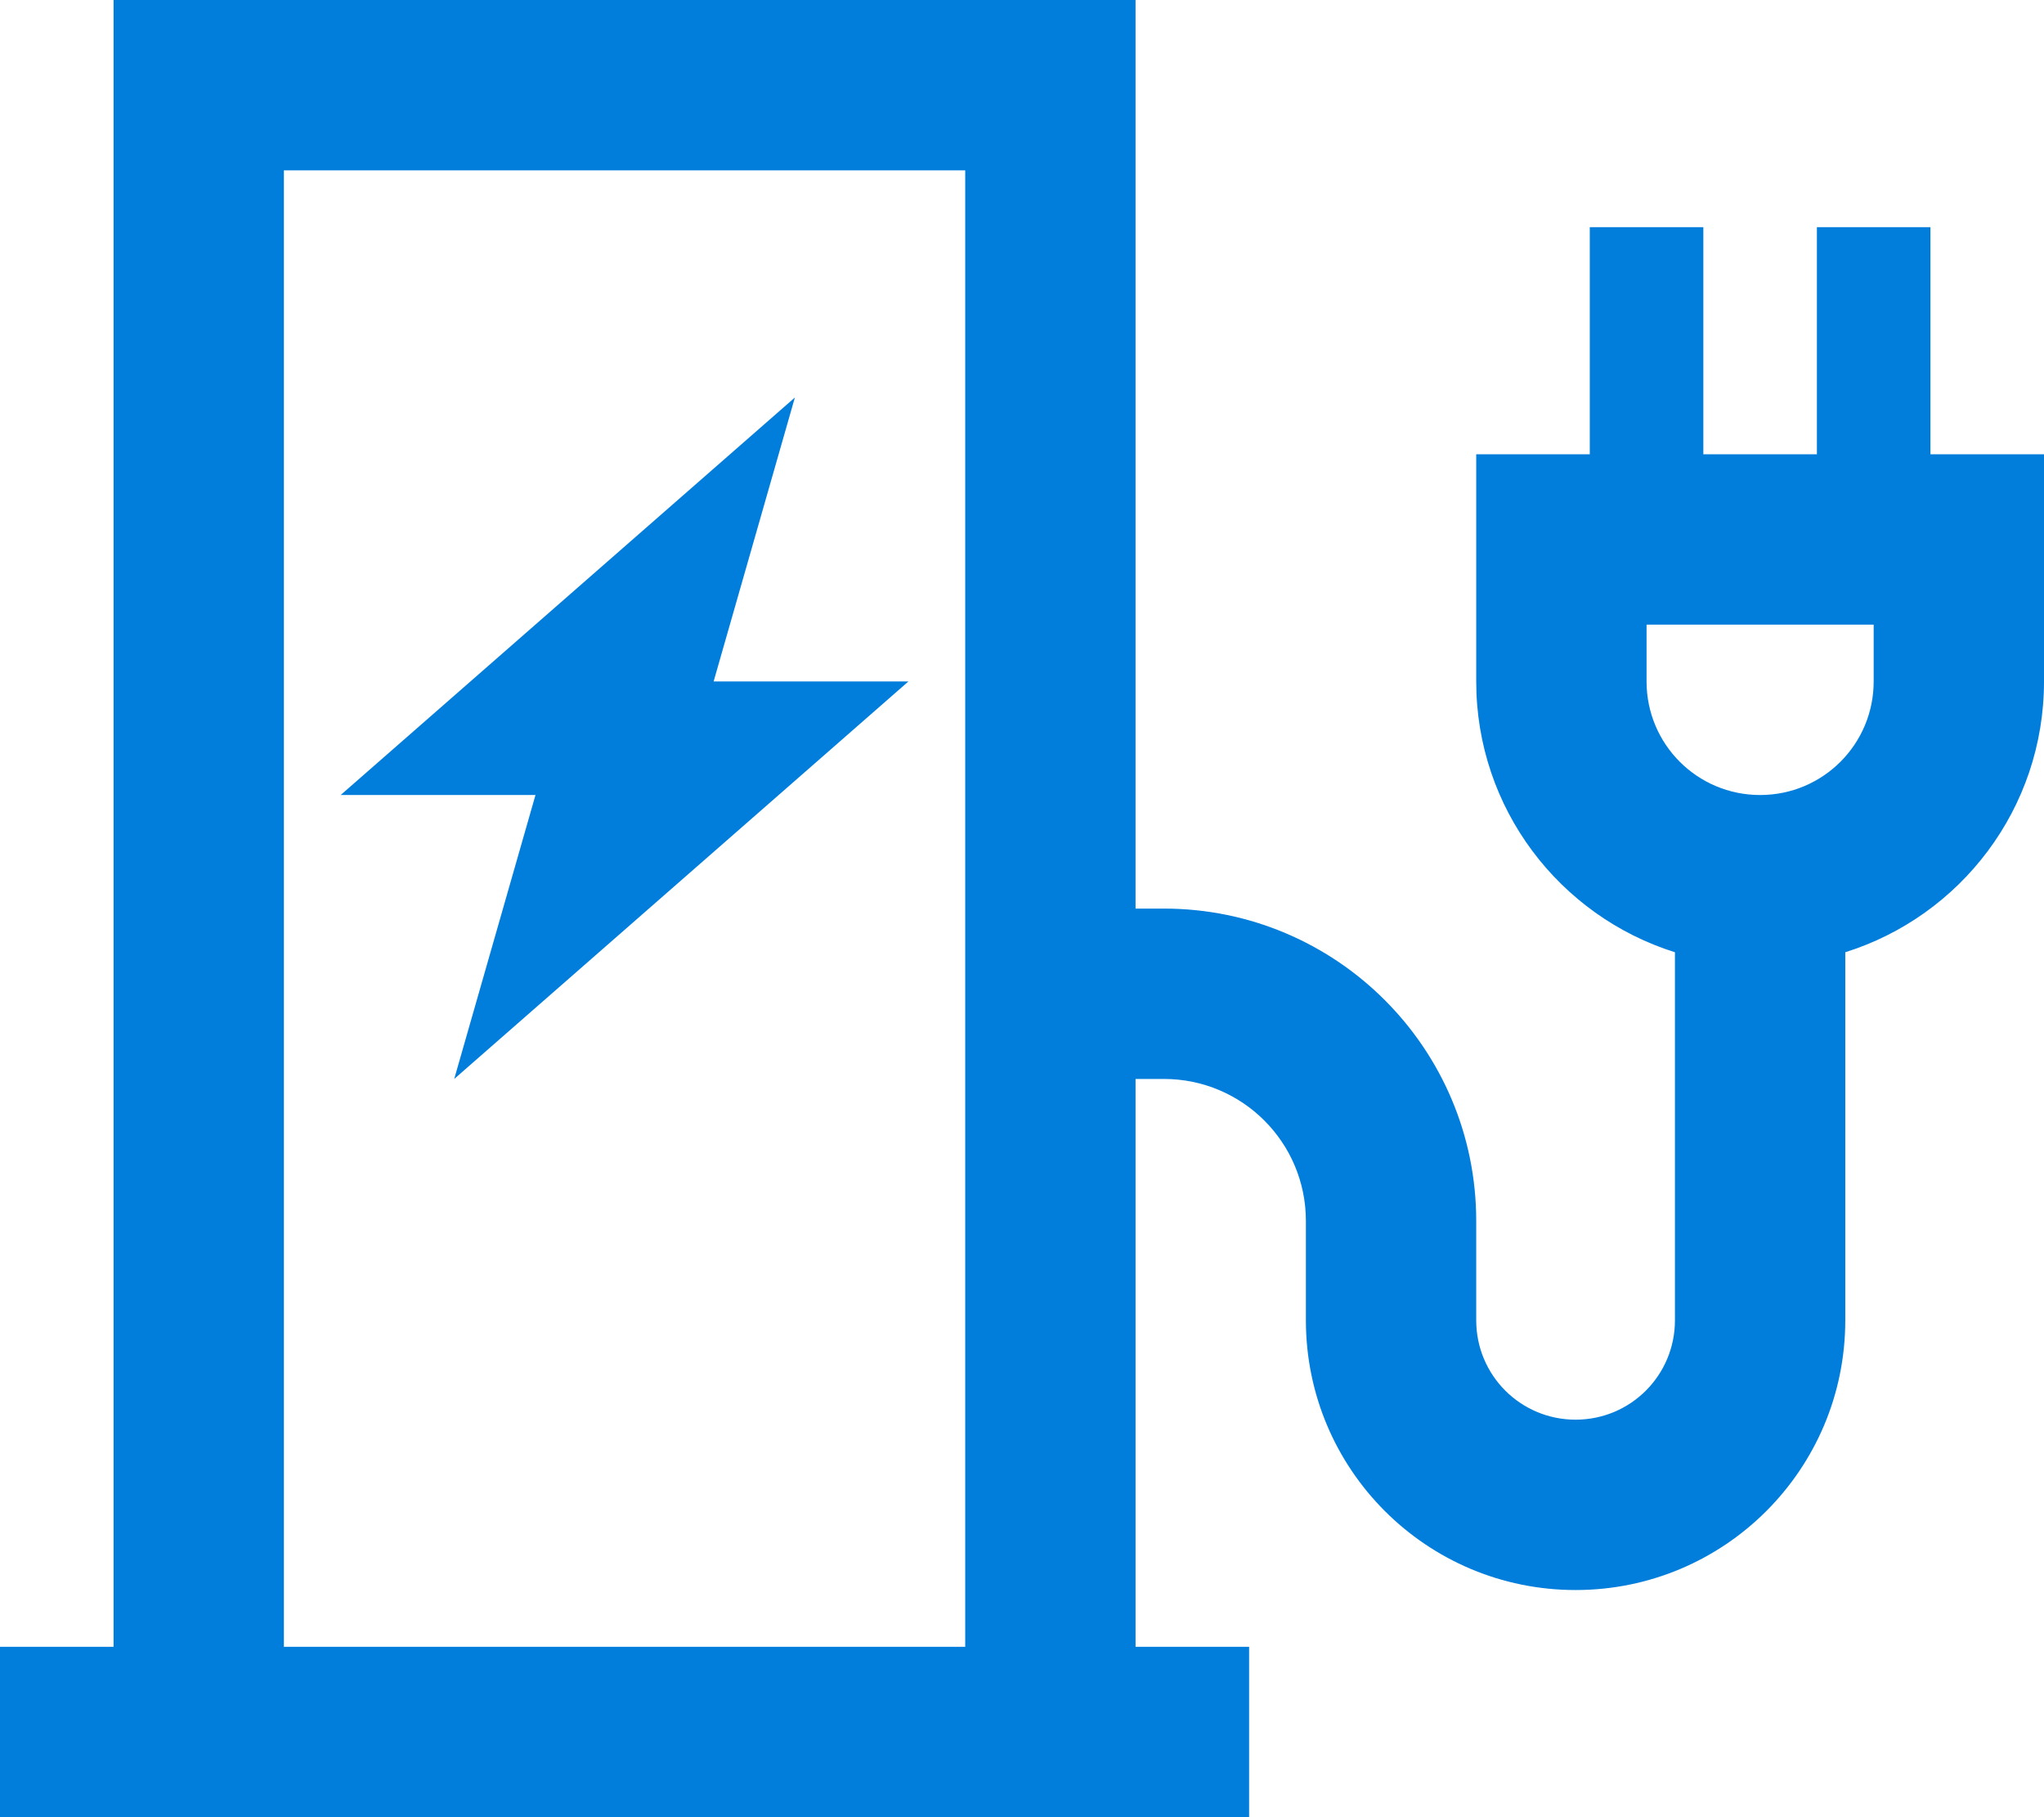 <svg xmlns="http://www.w3.org/2000/svg" viewBox="0 0 576 512"><!--!Font Awesome Pro 6.6.0 by @fontawesome - https://fontawesome.com License - https://fontawesome.com/license (Commercial License) Copyright 2024 Fonticons, Inc.--><path fill="#017edb" d="M80 48l0 416 192 0 0-416L80 48zM32 464L32 48 32 0 80 0 272 0l48 0 0 48 0 208 8 0c48.6 0 88 39.4 88 88l0 28c0 15.5 12.5 28 28 28s28-12.5 28-28l0-103.7c-32.5-10.2-56-40.5-56-76.3l0-40 0-24 24 0 8 0 0-48 0-16 32 0 0 16 0 48 32 0 0-48 0-16 32 0 0 16 0 48 8 0 24 0 0 24 0 40c0 35.8-23.5 66.1-56 76.3L520 372c0 42-34 76-76 76s-76-34-76-76l0-28c0-22.1-17.9-40-40-40l-8 0 0 160 32 0 0 48-32 0-48 0L80 512l-48 0L0 512l0-48 32 0zM464 192c0 17.7 14.3 32 32 32s32-14.3 32-32l0-16-64 0 0 16zM96 224L224 112l-22.9 80 54.9 0L128 304l22.9-80L96 224z"/></svg>